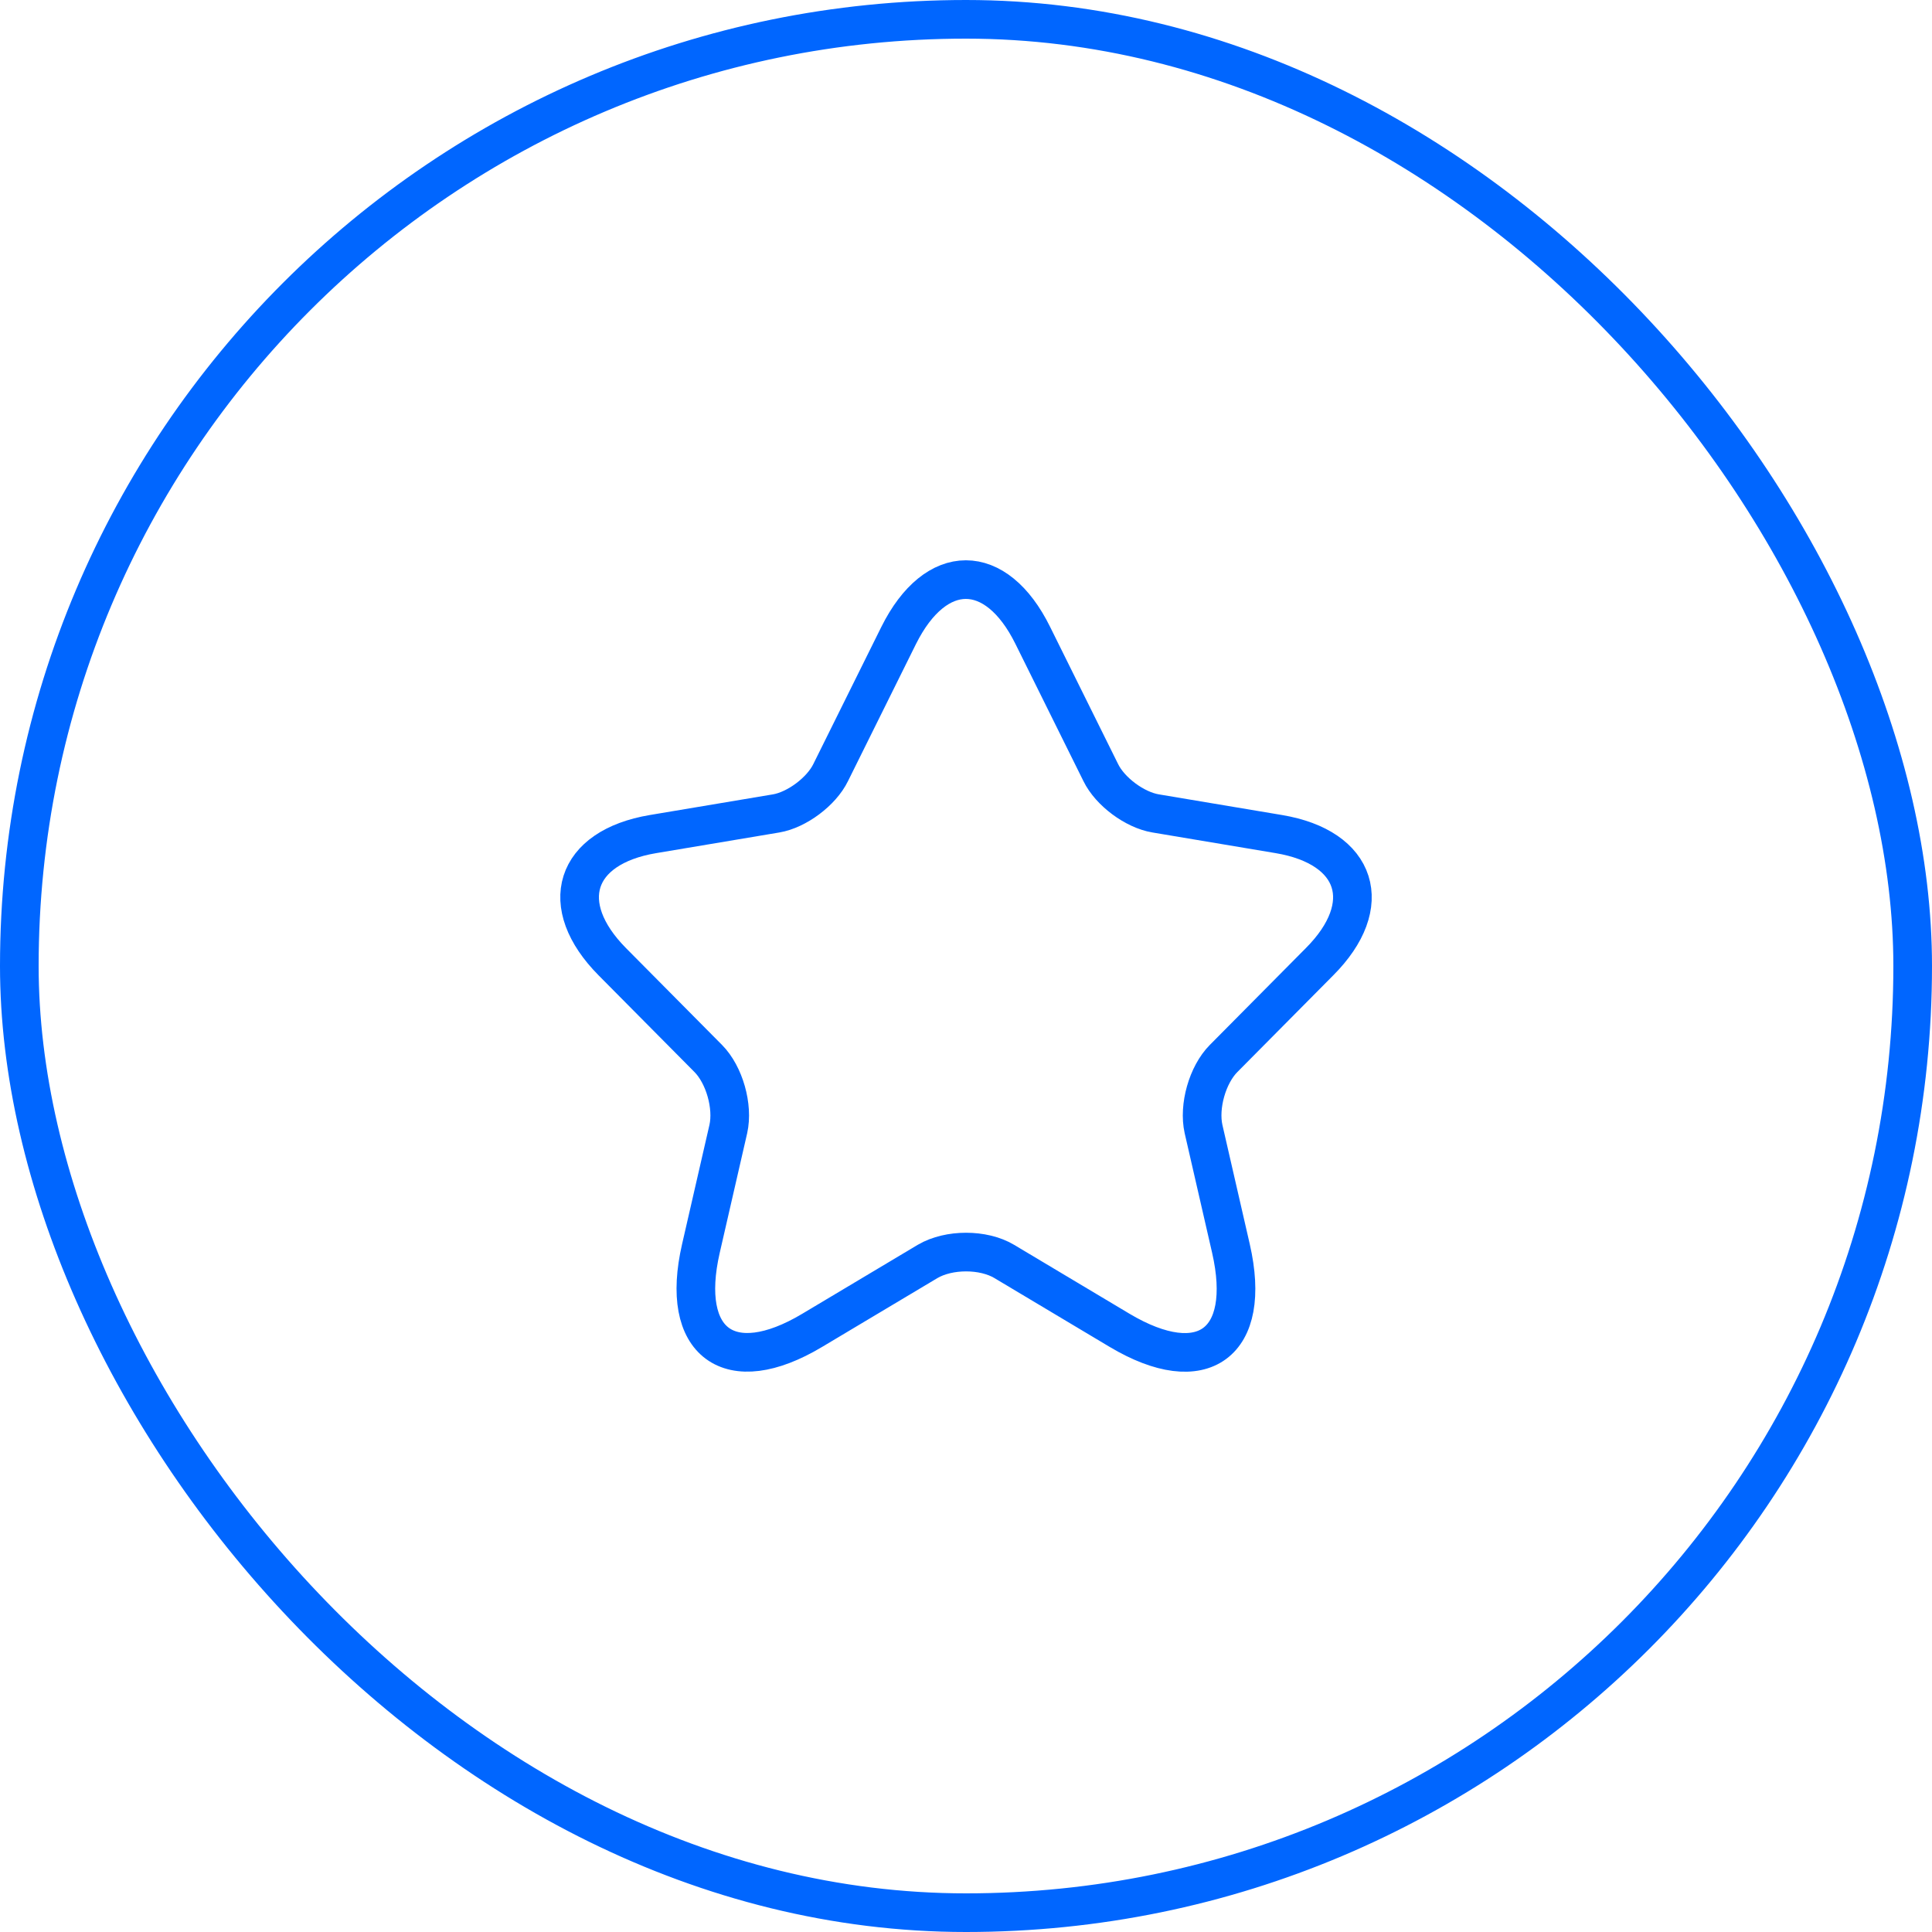 <svg width="50" height="50" viewBox="0 0 50 50" fill="none" xmlns="http://www.w3.org/2000/svg">
<path d="M26.728 16.444L28.487 19.993C28.727 20.487 29.367 20.961 29.907 21.051L33.097 21.586C35.137 21.928 35.617 23.421 34.147 24.892L31.667 27.393C31.247 27.816 31.017 28.633 31.147 29.218L31.857 32.312C32.417 34.762 31.127 35.71 28.977 34.43L25.988 32.645C25.448 32.323 24.558 32.323 24.008 32.645L21.018 34.43C18.878 35.71 17.579 34.752 18.139 32.312L18.849 29.218C18.979 28.633 18.748 27.816 18.329 27.393L15.849 24.892C14.389 23.421 14.859 21.928 16.899 21.586L20.088 21.051C20.618 20.961 21.258 20.487 21.498 19.993L23.258 16.444C24.218 14.519 25.778 14.519 26.728 16.444Z" stroke="#0066FF" stroke-linecap="round" stroke-linejoin="round"/>
<rect x="0.5" y="0.5" width="49" height="49" rx="24.5" stroke="#0066FF"/>
</svg>
